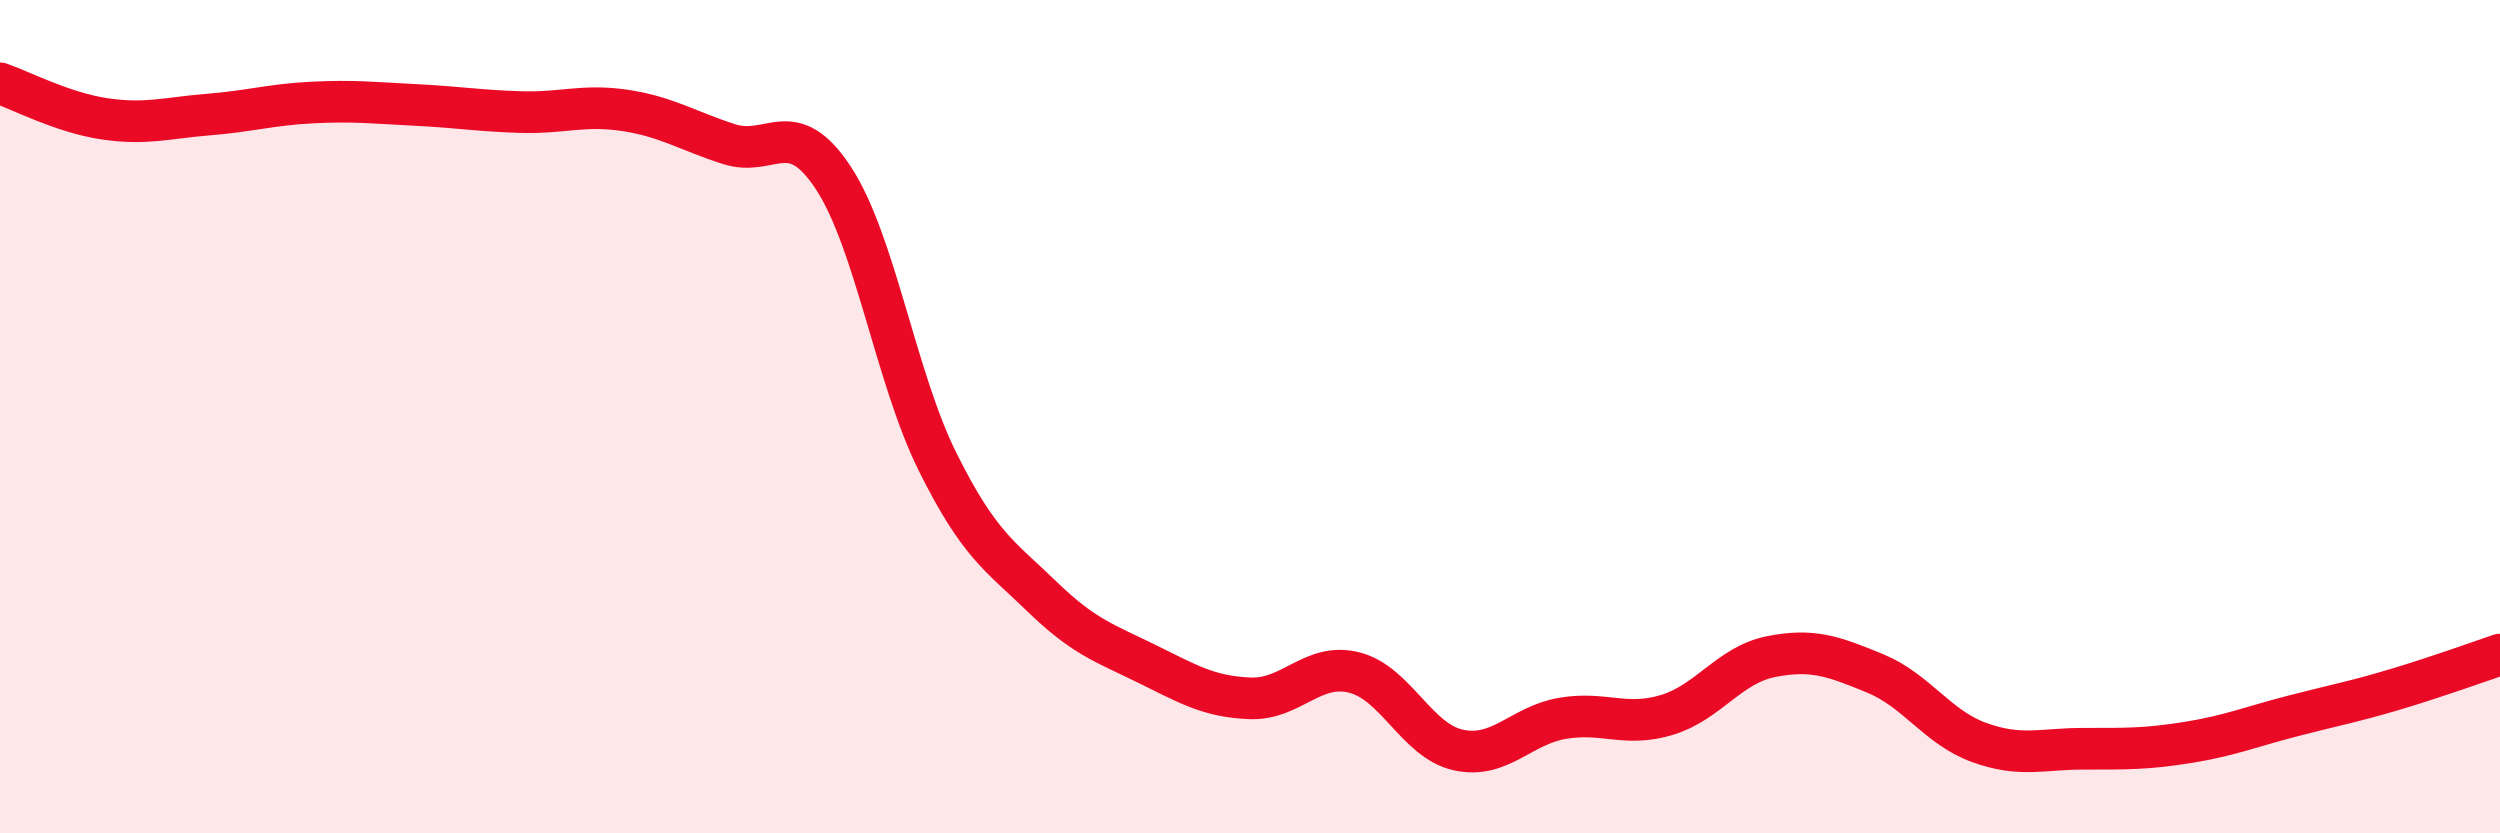 
    <svg width="60" height="20" viewBox="0 0 60 20" xmlns="http://www.w3.org/2000/svg">
      <path
        d="M 0,2 C 0.5,2.17 1.5,2.7 2.5,2.85 C 3.5,3 4,2.83 5,2.75 C 6,2.67 6.5,2.51 7.5,2.46 C 8.5,2.41 9,2.47 10,2.52 C 11,2.57 11.5,2.66 12.5,2.69 C 13.5,2.72 14,2.5 15,2.65 C 16,2.8 16.5,3.14 17.5,3.46 C 18.5,3.78 19,2.75 20,4.27 C 21,5.79 21.5,9.07 22.5,11.08 C 23.5,13.09 24,13.34 25,14.31 C 26,15.28 26.5,15.43 27.5,15.92 C 28.5,16.41 29,16.72 30,16.76 C 31,16.8 31.5,15.89 32.5,16.14 C 33.5,16.39 34,17.78 35,18 C 36,18.22 36.5,17.41 37.5,17.24 C 38.5,17.07 39,17.46 40,17.16 C 41,16.86 41.5,15.96 42.5,15.76 C 43.5,15.56 44,15.75 45,16.16 C 46,16.57 46.5,17.46 47.5,17.82 C 48.5,18.18 49,17.97 50,17.97 C 51,17.97 51.5,17.98 52.5,17.82 C 53.5,17.66 54,17.45 55,17.19 C 56,16.93 56.5,16.84 57.5,16.54 C 58.5,16.24 59.5,15.88 60,15.71L60 20L0 20Z"
        fill="#EB0A25"
        opacity="0.1"
        stroke-linecap="round"
        stroke-linejoin="round"
      />
      <path
        d="M 0,2 C 0.5,2.17 1.5,2.7 2.5,2.85 C 3.5,3 4,2.83 5,2.75 C 6,2.67 6.5,2.51 7.5,2.46 C 8.5,2.41 9,2.47 10,2.52 C 11,2.57 11.5,2.66 12.5,2.69 C 13.5,2.72 14,2.5 15,2.65 C 16,2.8 16.5,3.14 17.5,3.46 C 18.5,3.78 19,2.75 20,4.27 C 21,5.79 21.5,9.07 22.5,11.08 C 23.5,13.09 24,13.34 25,14.31 C 26,15.28 26.5,15.43 27.5,15.92 C 28.5,16.41 29,16.72 30,16.76 C 31,16.8 31.5,15.89 32.5,16.14 C 33.5,16.39 34,17.78 35,18 C 36,18.22 36.5,17.41 37.5,17.24 C 38.5,17.07 39,17.46 40,17.16 C 41,16.86 41.5,15.96 42.5,15.76 C 43.5,15.56 44,15.75 45,16.16 C 46,16.57 46.5,17.46 47.5,17.82 C 48.5,18.18 49,17.97 50,17.97 C 51,17.97 51.5,17.98 52.5,17.82 C 53.5,17.66 54,17.45 55,17.19 C 56,16.93 56.5,16.84 57.5,16.54 C 58.5,16.24 59.5,15.88 60,15.71"
        stroke="#EB0A25"
        stroke-width="1"
        fill="none"
        stroke-linecap="round"
        stroke-linejoin="round"
      />
    </svg>
  